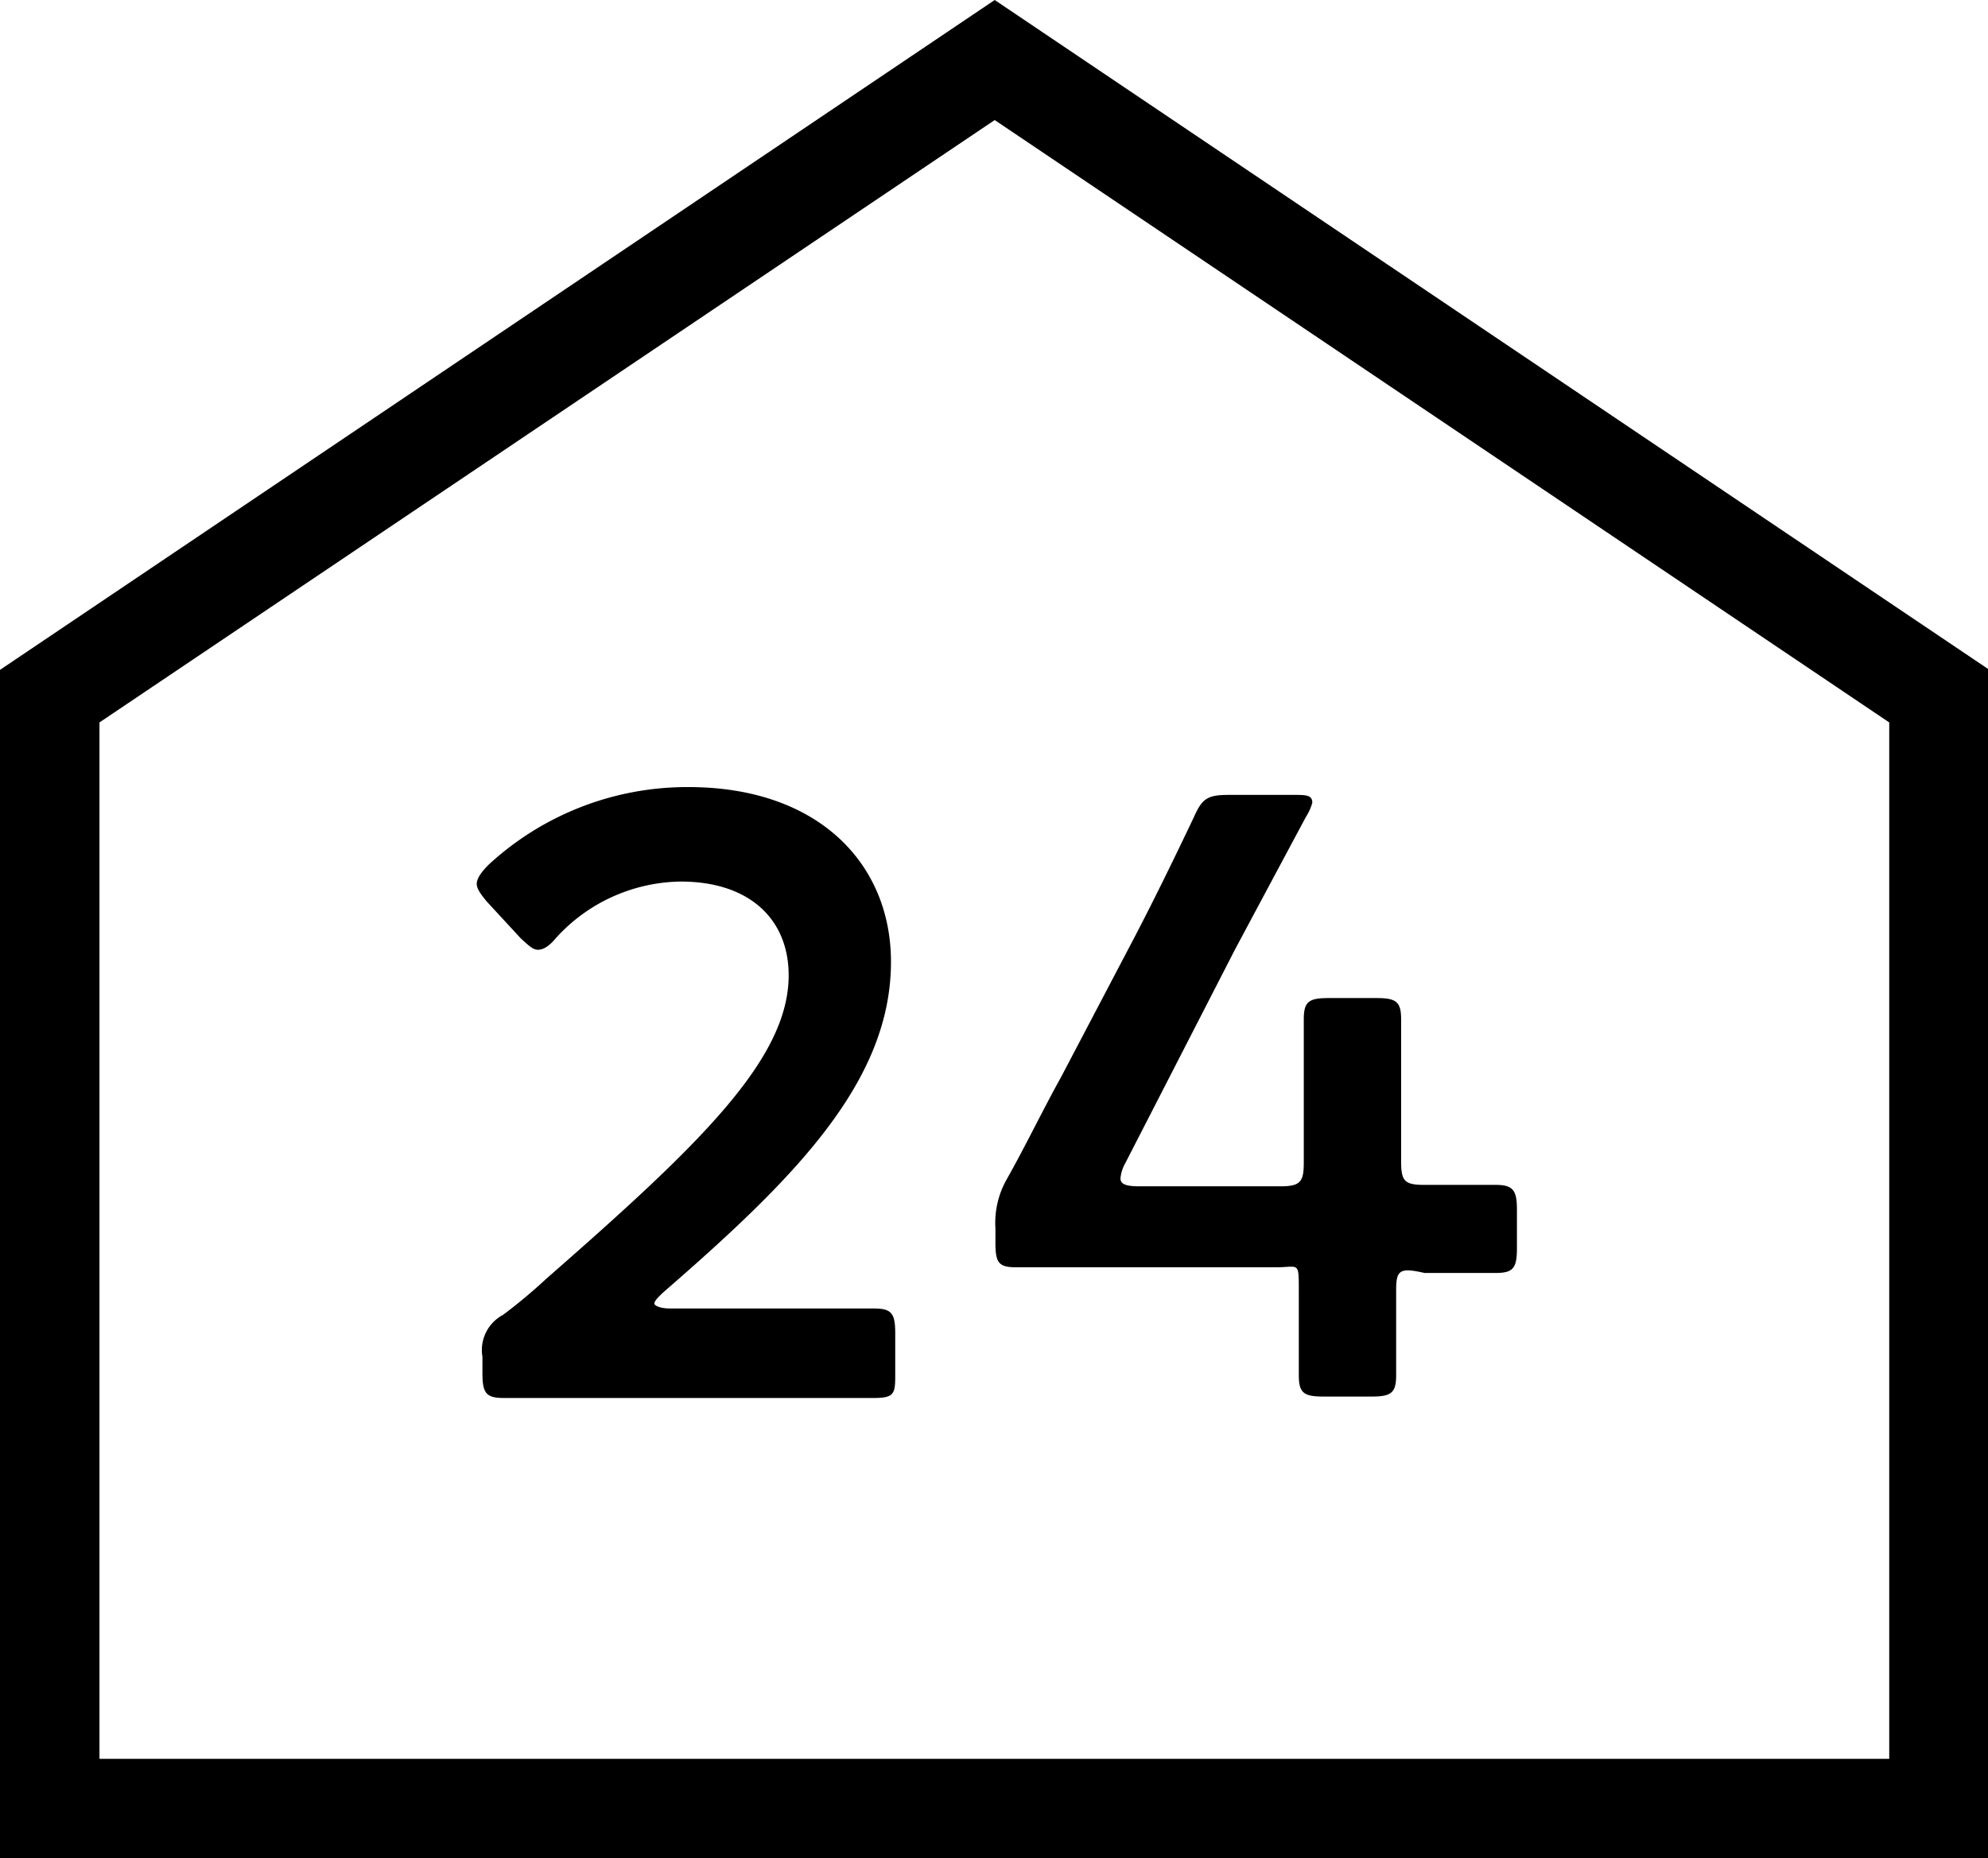<svg xmlns="http://www.w3.org/2000/svg" viewBox="0 0 27.98 26.16"><g id="レイヤー_2" data-name="レイヤー 2"><g id="レイヤー_1-2" data-name="レイヤー 1"><path d="M14,1.69l12.59,8.48V24.76H1.4V10.17L14,1.69M14,0,0,9.43V26.16H28V9.43L14,0Z"/><path d="M10.47,18.42l1.83,0c.25,0,.3.07.3.35v.56c0,.28,0,.35-.3.35-.09,0-1.21,0-1.83,0H8.92c-.62,0-1.74,0-1.83,0-.25,0-.3-.07-.3-.35V19.1a.56.56,0,0,1,.29-.59A7.49,7.49,0,0,0,7.69,18c2.16-1.89,3.41-3.09,3.41-4.27,0-.78-.54-1.32-1.52-1.32a2.41,2.41,0,0,0-1.76.8c-.1.12-.18.16-.25.16s-.13-.06-.24-.16l-.48-.52c-.09-.11-.14-.18-.14-.25s.06-.16.17-.27a4.12,4.12,0,0,1,2.81-1.09c1.83,0,2.85,1.08,2.85,2.46,0,1.69-1.36,3.05-3.19,4.64-.1.09-.14.14-.14.17s.08.07.22.07Z"/><path d="M19.65,18.16c0,.41,0,1.12,0,1.2,0,.25-.07.3-.35.3h-.67c-.28,0-.35-.05-.35-.3,0-.08,0-.79,0-1.2s0-.32-.32-.32H16.12l-1.82,0c-.25,0-.29-.07-.29-.35v-.2a1.24,1.24,0,0,1,.16-.69c.27-.48.52-1,.76-1.43l1.05-2c.26-.5.53-1.05.82-1.66.12-.27.19-.32.5-.32h.9c.18,0,.27,0,.27.11a.72.72,0,0,1-.09.2c-.38.71-.69,1.29-1,1.87l-1.54,3a.53.53,0,0,0-.07.22c0,.08.08.11.26.11h2c.29,0,.32-.08.32-.35,0-.82,0-1.91,0-2,0-.25.07-.3.35-.3h.67c.28,0,.35.05.35.3,0,.08,0,1.16,0,2,0,.28.05.33.33.33l1,0c.25,0,.3.08.3.35v.54c0,.28-.05.35-.3.35l-1,0C19.7,17.84,19.65,17.88,19.65,18.16Z"/></g></g></svg>